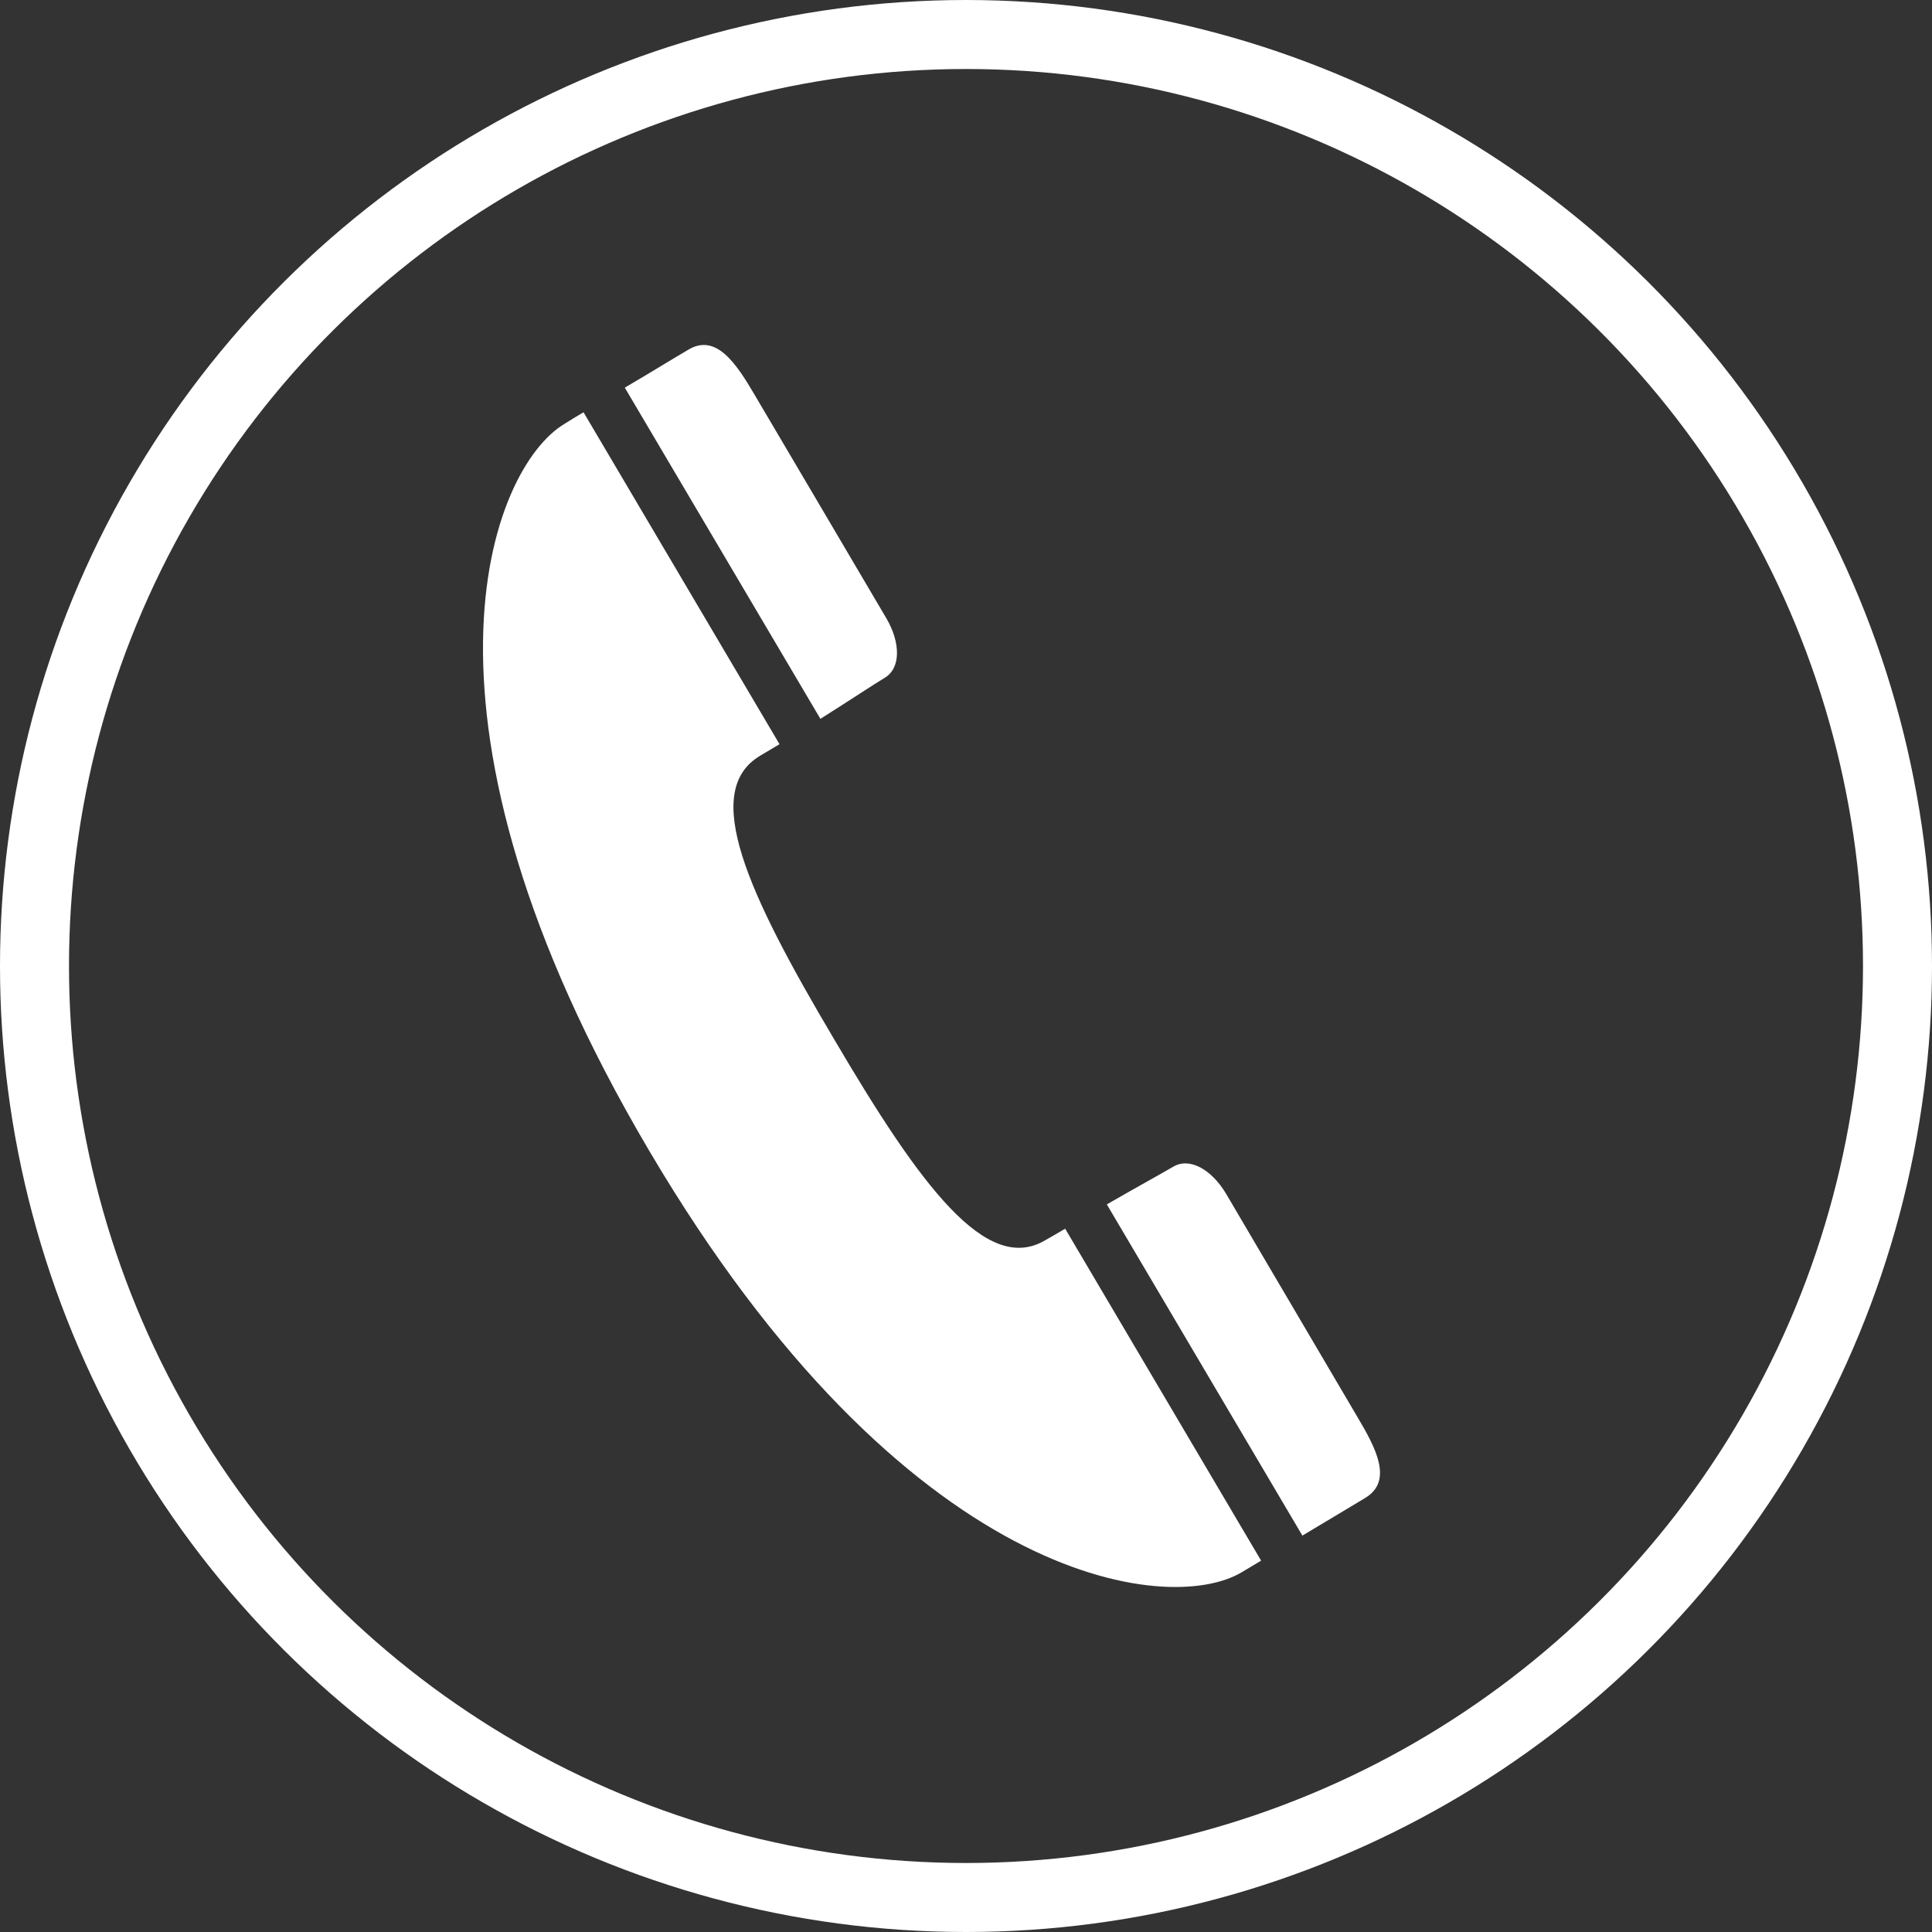 <svg width="28" height="28" viewBox="0 0 28 28" fill="none" xmlns="http://www.w3.org/2000/svg">
<rect x="0" y="0" width="28" height="28" fill="#333333" stroke="none"/>
<circle cx="14" cy="14" r="13.5" transform="rotate(-90 14 14)" stroke="white"/>
<path d="M9.409 16.678C13.117 22.964 16.93 23.426 17.996 22.786C18.1 22.723 18.189 22.67 18.277 22.618L15.437 17.807C15.349 17.86 15.25 17.917 15.156 17.97C14.298 18.49 13.336 17.182 12.088 15.06C10.834 12.944 10.153 11.468 11.016 10.953C11.11 10.896 11.203 10.843 11.297 10.785L8.457 5.975C8.369 6.027 8.28 6.08 8.181 6.143C7.11 6.783 5.695 10.391 9.409 16.678ZM19.786 21.709C20.197 21.462 19.936 20.979 19.671 20.533C19.671 20.533 17.97 17.644 17.767 17.297C17.559 16.951 17.242 16.767 17.003 16.909C16.852 16.998 16.498 17.192 16.041 17.455L18.875 22.255C19.292 22.008 19.52 21.867 19.786 21.709ZM12.821 9.824C13.06 9.682 13.05 9.31 12.847 8.963C12.644 8.616 10.943 5.733 10.943 5.733C10.678 5.281 10.382 4.819 9.971 5.071C9.7 5.229 9.477 5.371 9.055 5.618L11.89 10.418C12.332 10.139 12.67 9.914 12.821 9.824Z" fill="white"/>
</svg>
